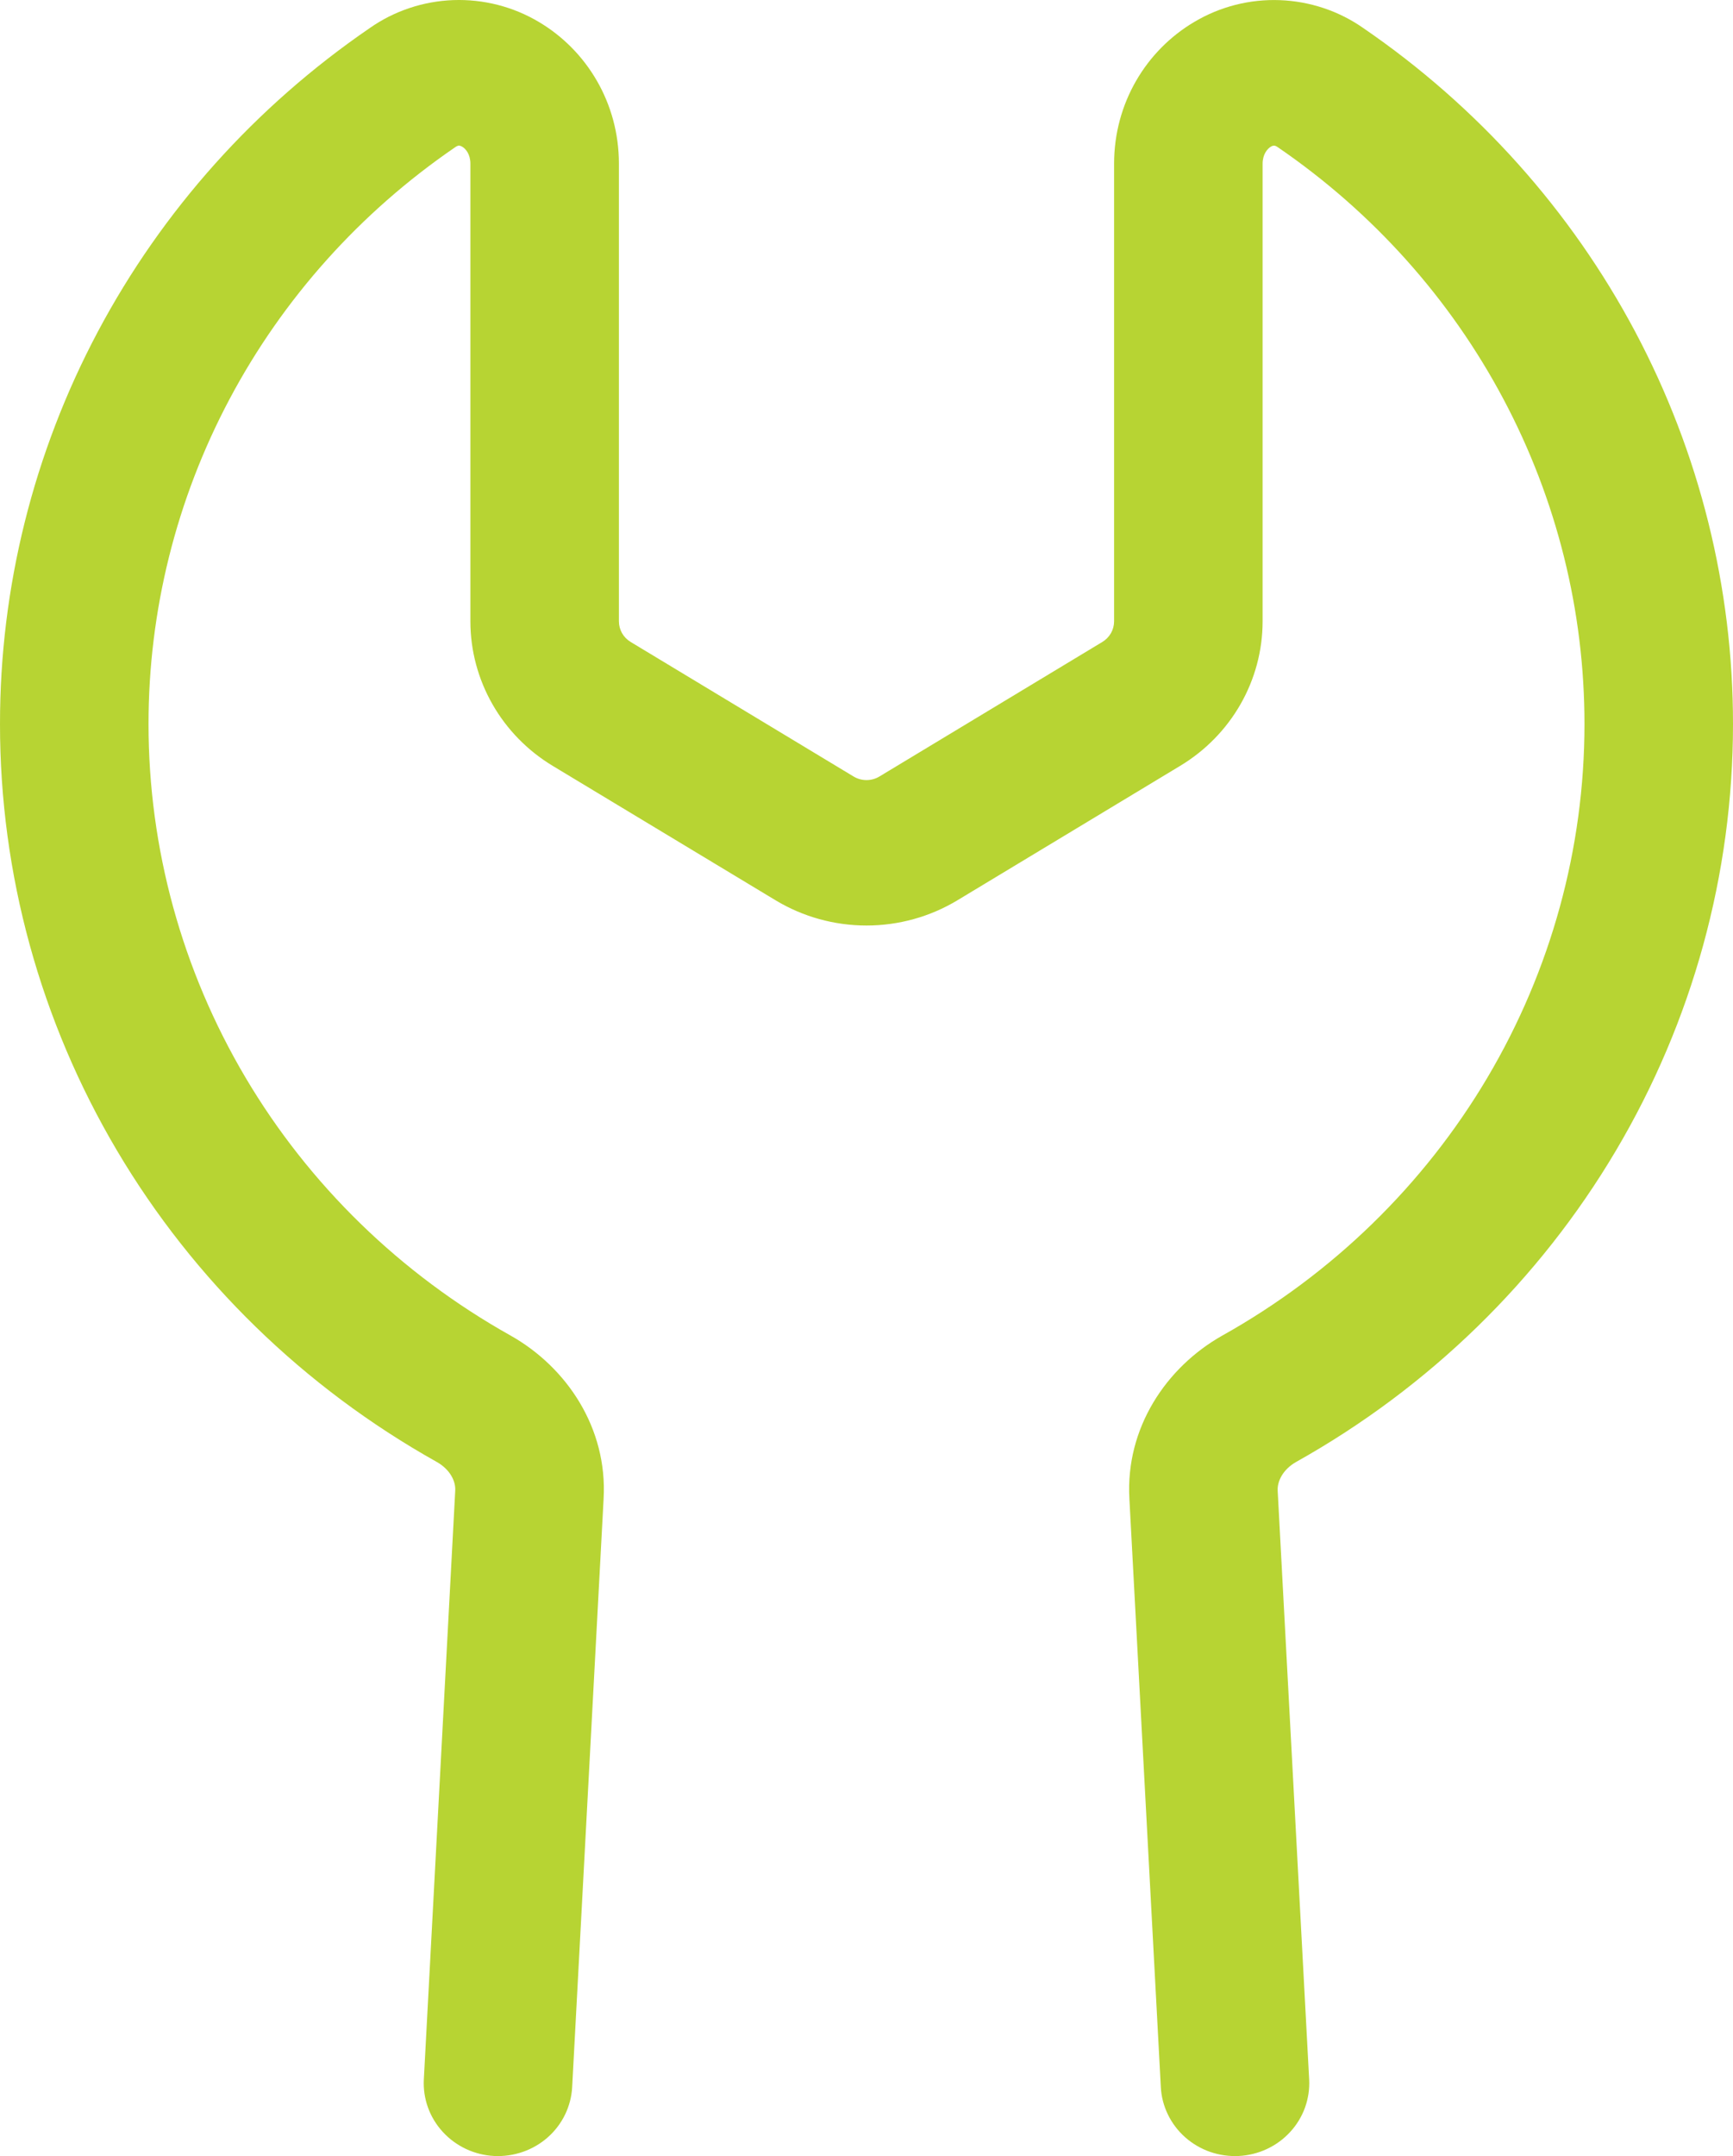 <svg width="37" height="46" viewBox="0 0 37 46" fill="none" xmlns="http://www.w3.org/2000/svg">
<path d="M9.779 3.109C9.754 3.117 9.731 3.13 9.711 3.146C7.69 4.53 6.04 6.371 4.902 8.513C3.763 10.655 3.17 13.034 3.171 15.45C3.171 18.098 3.885 20.699 5.242 22.99C6.599 25.28 8.55 27.178 10.897 28.492C12.102 29.169 12.973 30.47 12.887 31.976V31.98L12.216 44.527C12.194 44.939 12.007 45.325 11.694 45.601C11.382 45.876 10.97 46.019 10.55 45.998C10.13 45.977 9.736 45.792 9.455 45.486C9.173 45.18 9.027 44.777 9.049 44.366L9.719 31.81V31.802C9.732 31.615 9.62 31.356 9.322 31.189C6.49 29.603 4.135 27.312 2.498 24.548C0.861 21.784 -0.001 18.645 4.4584e-06 15.45C-0.002 12.535 0.714 9.663 2.088 7.078C3.462 4.493 5.452 2.271 7.891 0.601C8.413 0.234 9.034 0.026 9.677 0.002C10.319 -0.021 10.955 0.141 11.504 0.468C12.527 1.073 13.214 2.198 13.214 3.492V13.256C13.214 13.345 13.237 13.431 13.281 13.509C13.325 13.586 13.389 13.651 13.466 13.697L18.223 16.566C18.392 16.669 18.608 16.669 18.777 16.566L23.534 13.697C23.611 13.651 23.674 13.586 23.719 13.509C23.763 13.431 23.786 13.345 23.786 13.256V3.494C23.786 2.198 24.473 1.073 25.498 0.468C26.047 0.141 26.682 -0.021 27.324 0.003C27.966 0.027 28.587 0.234 29.11 0.601C31.548 2.271 33.539 4.493 34.913 7.079C36.286 9.664 37.002 12.537 37 15.451C37 18.647 36.138 21.786 34.5 24.549C32.863 27.313 30.508 29.604 27.676 31.189C27.38 31.356 27.268 31.615 27.279 31.802V31.81L27.951 44.366C27.962 44.569 27.931 44.773 27.862 44.966C27.792 45.158 27.685 45.335 27.545 45.486C27.406 45.638 27.237 45.761 27.049 45.849C26.861 45.937 26.658 45.987 26.45 45.998C26.242 46.008 26.034 45.979 25.837 45.911C25.641 45.843 25.46 45.737 25.306 45.601C25.151 45.464 25.025 45.299 24.936 45.115C24.846 44.931 24.794 44.731 24.784 44.527L24.113 31.98V31.976C24.027 30.47 24.896 29.169 26.101 28.492C28.449 27.179 30.4 25.28 31.757 22.99C33.114 20.699 33.829 18.098 33.829 15.45C33.83 13.034 33.237 10.655 32.098 8.513C30.96 6.371 29.31 4.53 27.289 3.146C27.269 3.13 27.246 3.117 27.221 3.109L27.2 3.107C27.194 3.107 27.171 3.107 27.135 3.128C27.059 3.173 26.957 3.291 26.957 3.494V13.254C26.957 14.513 26.291 15.681 25.196 16.34L20.439 19.209C19.856 19.56 19.185 19.746 18.5 19.746C17.815 19.746 17.144 19.56 16.561 19.209L11.804 16.342C11.266 16.018 10.822 15.565 10.514 15.025C10.206 14.485 10.043 13.877 10.043 13.258V3.492C10.043 3.289 9.941 3.171 9.865 3.128C9.845 3.117 9.823 3.109 9.8 3.105L9.779 3.109Z" fill="#B7D433"/>
</svg>
